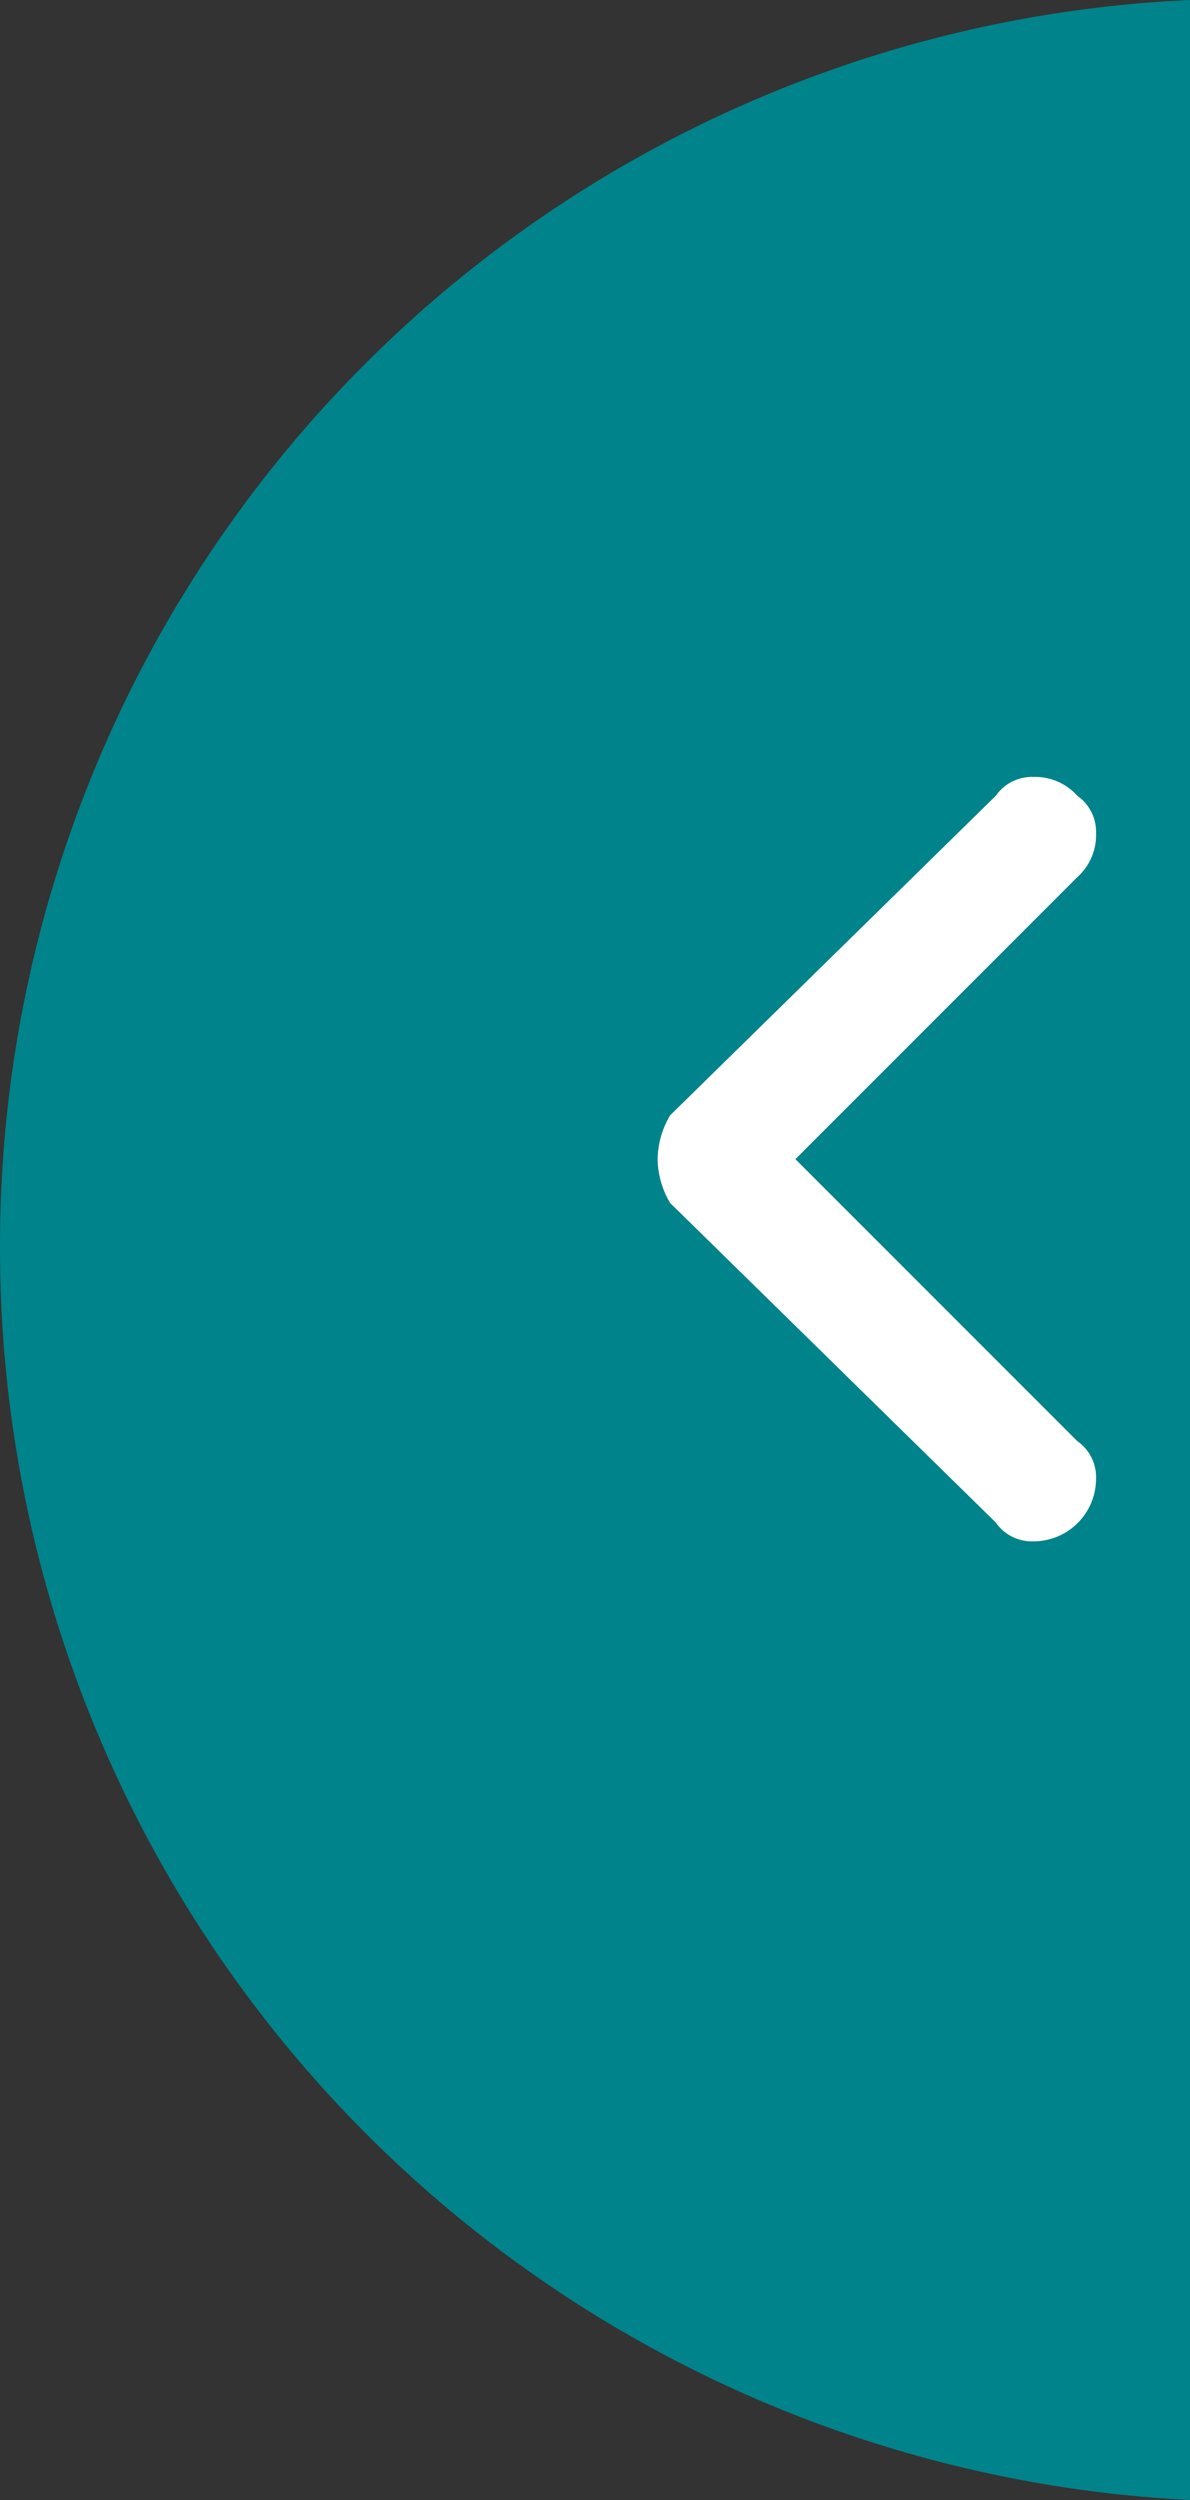 <svg id="desktop" xmlns="http://www.w3.org/2000/svg" viewBox="0 0 19 39.9">
  <rect x="0" y="0" width="19" height="39.9" fill="#333333" stroke="none"/>
  <g id="slider_desktop" data-name="slider desktop">
    <g id="slider_arrows" data-name="slider arrows">
      <g id="arrow_left" data-name="arrow left">
        <path d="M62.9,748.6a19.9,19.9,0,0,0-19,19.9h0a20,20,0,0,0,19,20Z" transform="translate(-43.9 -748.6)" style="fill: #00838a;fill-rule: evenodd"/>
        <path d="M56.6,767.1l4.5-4.5a.9.9,0,0,0,.3-.7.7.7,0,0,0-.3-.6.9.9,0,0,0-.7-.3.7.7,0,0,0-.6.3l-5.2,5.1a1.4,1.4,0,0,0-.2.7h0a1.4,1.4,0,0,0,.2.7l5.2,5.1a.7.7,0,0,0,.6.3,1,1,0,0,0,1-1,.7.7,0,0,0-.3-.6Z" transform="translate(-43.9 -748.6)" style="fill: #fff"/>
      </g>
    </g>
  </g>
</svg>

